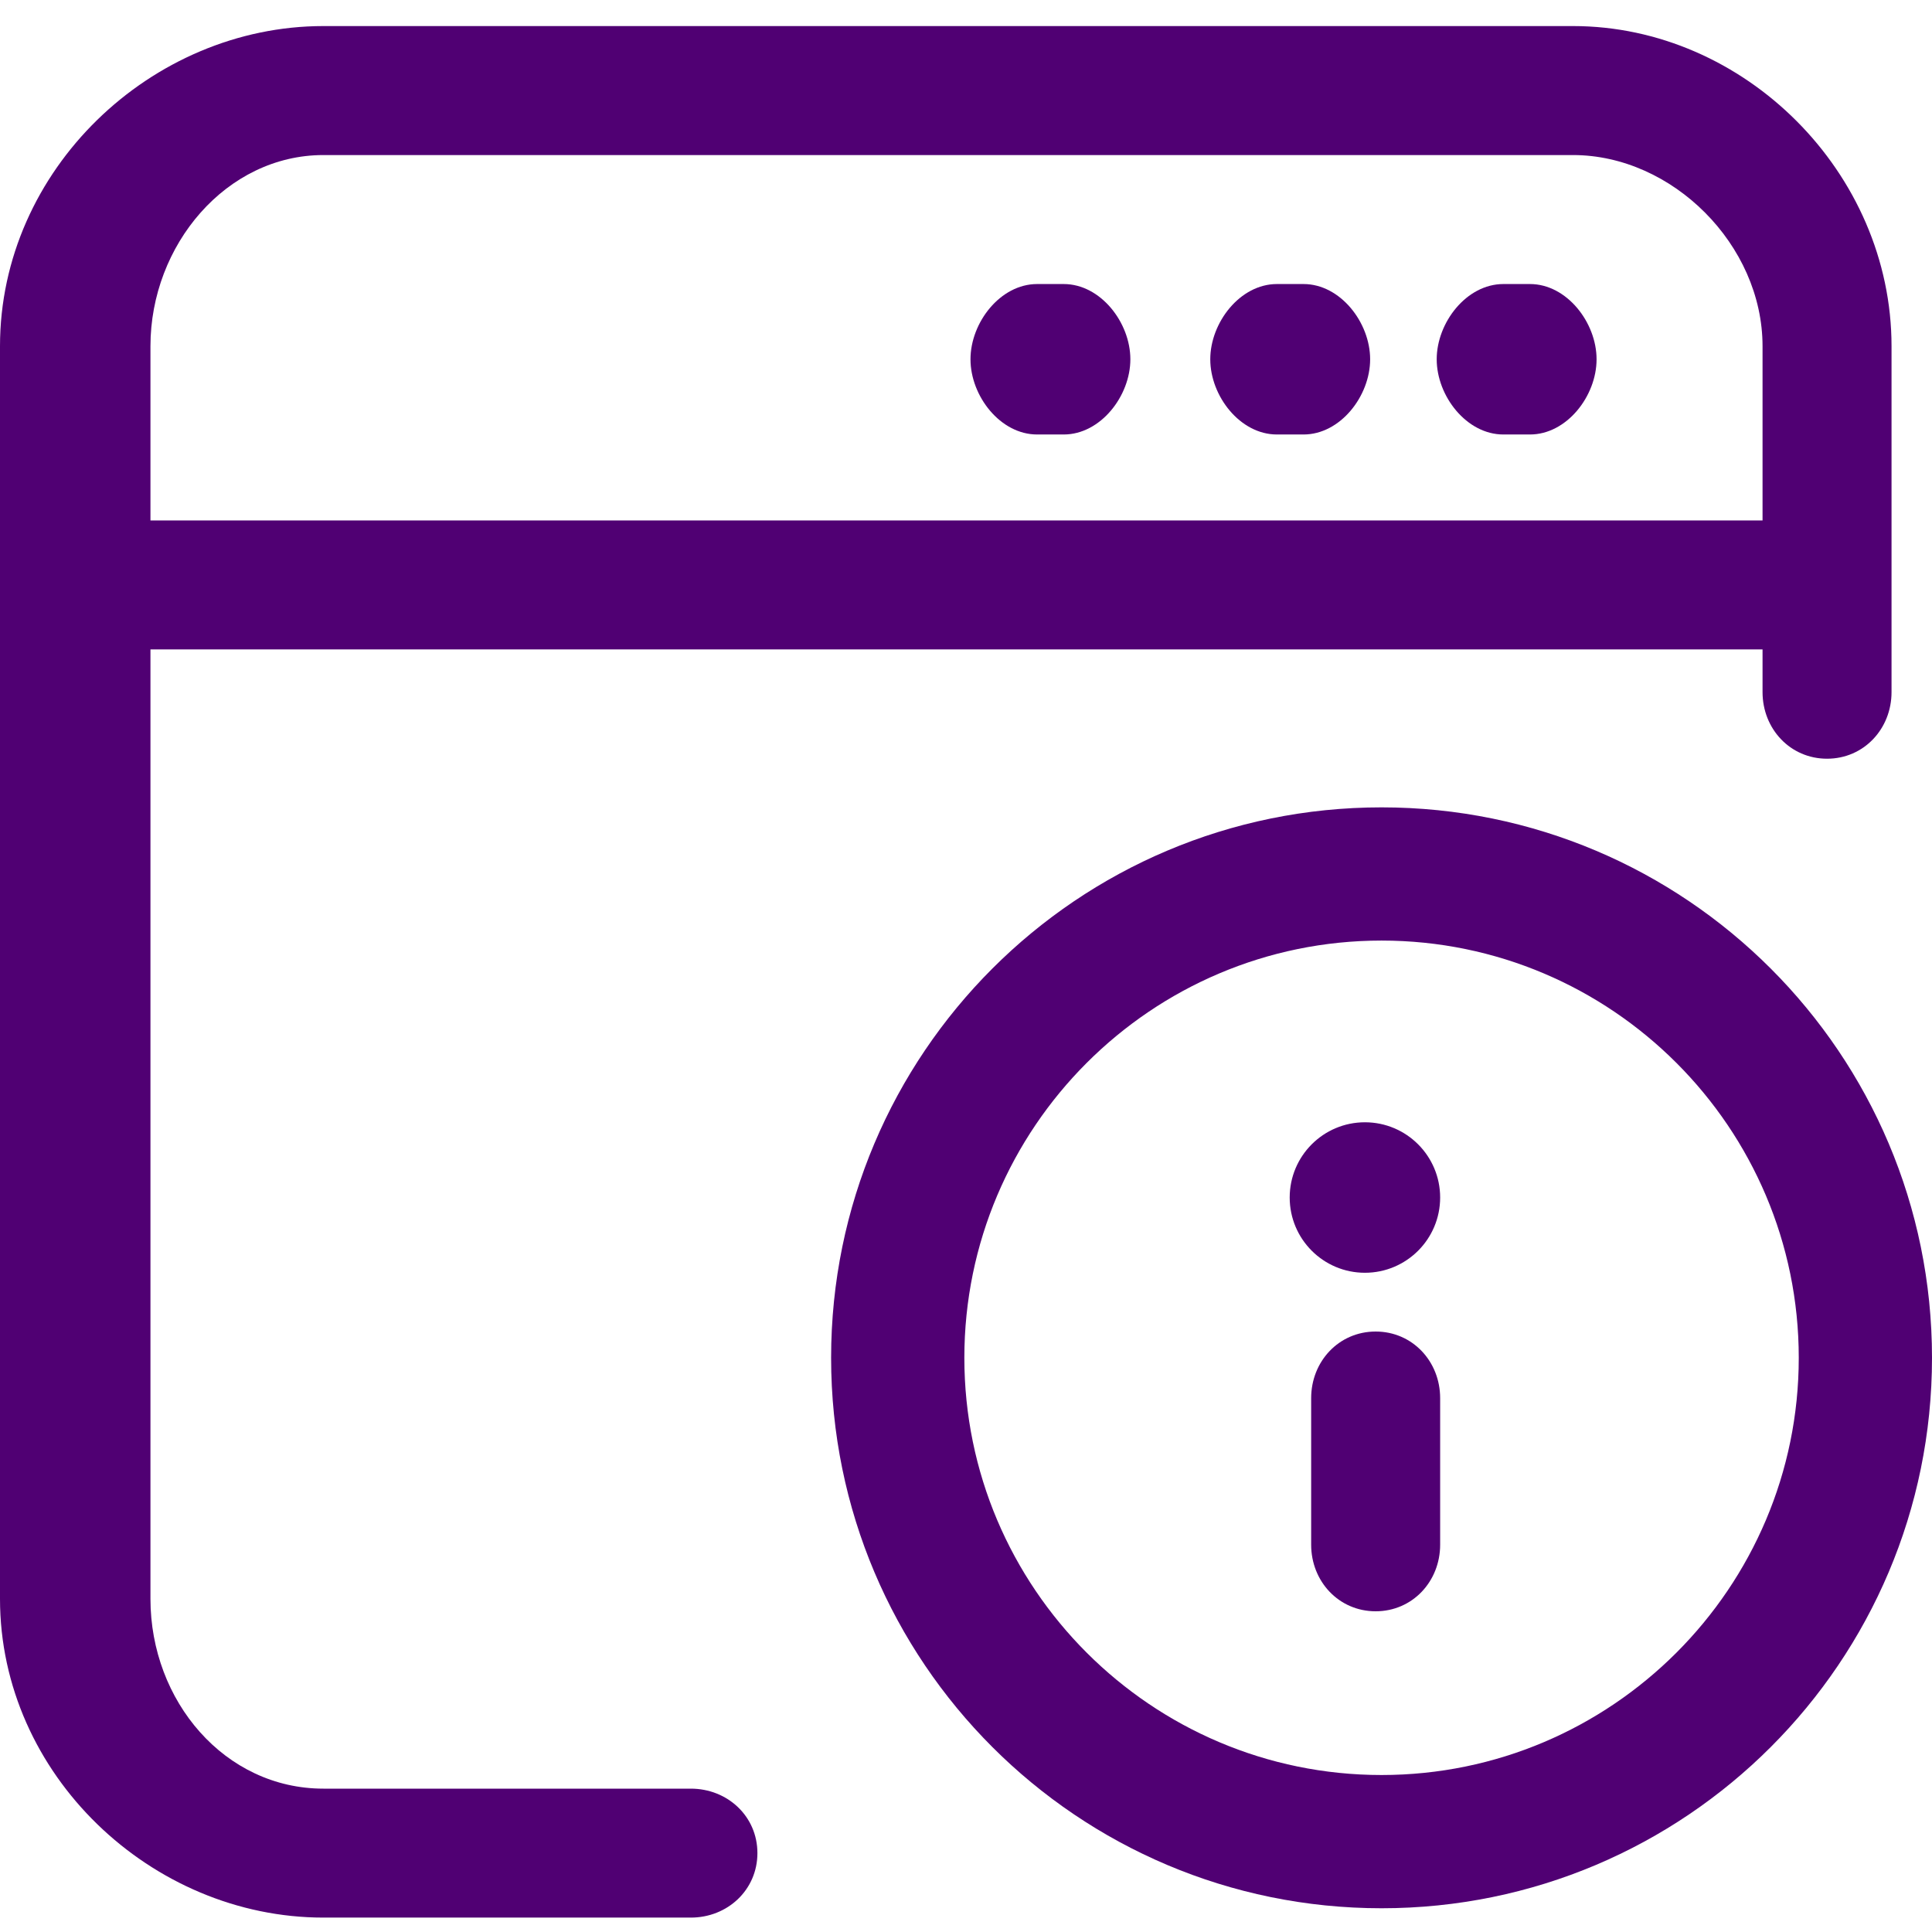 <svg width="55" height="55" viewBox="0 0 55 55" fill="none" xmlns="http://www.w3.org/2000/svg">
<path d="M19.665 50.919H9.207C6.401 50.919 4.283 48.428 4.283 45.515V18.488H50.176V19.703C50.176 20.75 50.965 21.599 52.012 21.599C53.059 21.599 53.848 20.75 53.848 19.703V9.856C53.848 4.916 49.665 0.742 44.779 0.742H9.207C4.31 0.742 0 4.83 0 9.856V45.515C0 50.519 4.31 54.59 9.207 54.59H19.666C20.712 54.59 21.562 53.801 21.562 52.754C21.562 51.707 20.712 50.919 19.665 50.919ZM4.283 9.856C4.283 6.971 6.448 4.414 9.207 4.414H44.779C47.61 4.414 50.176 6.971 50.176 9.856V14.816H4.283V9.856Z" fill="#500073"/>
<path d="M43.556 8.086H42.797C41.75 8.086 40.9 9.181 40.9 10.228C40.9 11.275 41.75 12.369 42.797 12.369H43.555C44.602 12.369 45.451 11.275 45.451 10.228C45.451 9.181 44.602 8.086 43.556 8.086Z" fill="#500073"/>
<path d="M37.109 8.086H36.35C35.303 8.086 34.454 9.181 34.454 10.228C34.454 11.275 35.303 12.369 36.35 12.369H37.109C38.156 12.369 39.005 11.275 39.005 10.228C39.005 9.181 38.156 8.086 37.109 8.086Z" fill="#500073"/>
<path d="M30.282 8.086H29.524C28.477 8.086 27.628 9.181 27.628 10.228C27.628 11.275 28.477 12.369 29.524 12.369H30.282C31.329 12.369 32.179 11.275 32.179 10.228C32.179 9.181 31.33 8.086 30.282 8.086Z" fill="#500073"/>
<path d="M39.162 37.906C38.115 37.906 37.326 38.755 37.326 39.803V43.974C37.326 45.021 38.115 45.87 39.162 45.87C40.209 45.87 40.998 45.022 40.998 43.974V39.803C40.998 38.755 40.209 37.906 39.162 37.906Z" fill="#500073"/>
<path d="M39.33 22.984C30.676 22.984 23.66 30 23.66 38.654C23.66 47.308 30.676 54.324 39.33 54.324C47.984 54.324 55 47.308 55 38.654C55 30 47.984 22.984 39.33 22.984ZM39.33 50.531C32.781 50.531 27.453 45.203 27.453 38.654C27.453 32.104 32.781 26.776 39.33 26.776C45.879 26.776 51.207 32.104 51.207 38.654C51.207 45.203 45.879 50.531 39.33 50.531Z" fill="#500073"/>
<path d="M38.856 36.233C40.039 36.233 40.998 35.274 40.998 34.091C40.998 32.908 40.039 31.949 38.856 31.949C37.674 31.949 36.715 32.908 36.715 34.091C36.715 35.274 37.674 36.233 38.856 36.233Z" fill="#500073"/>
</svg>
